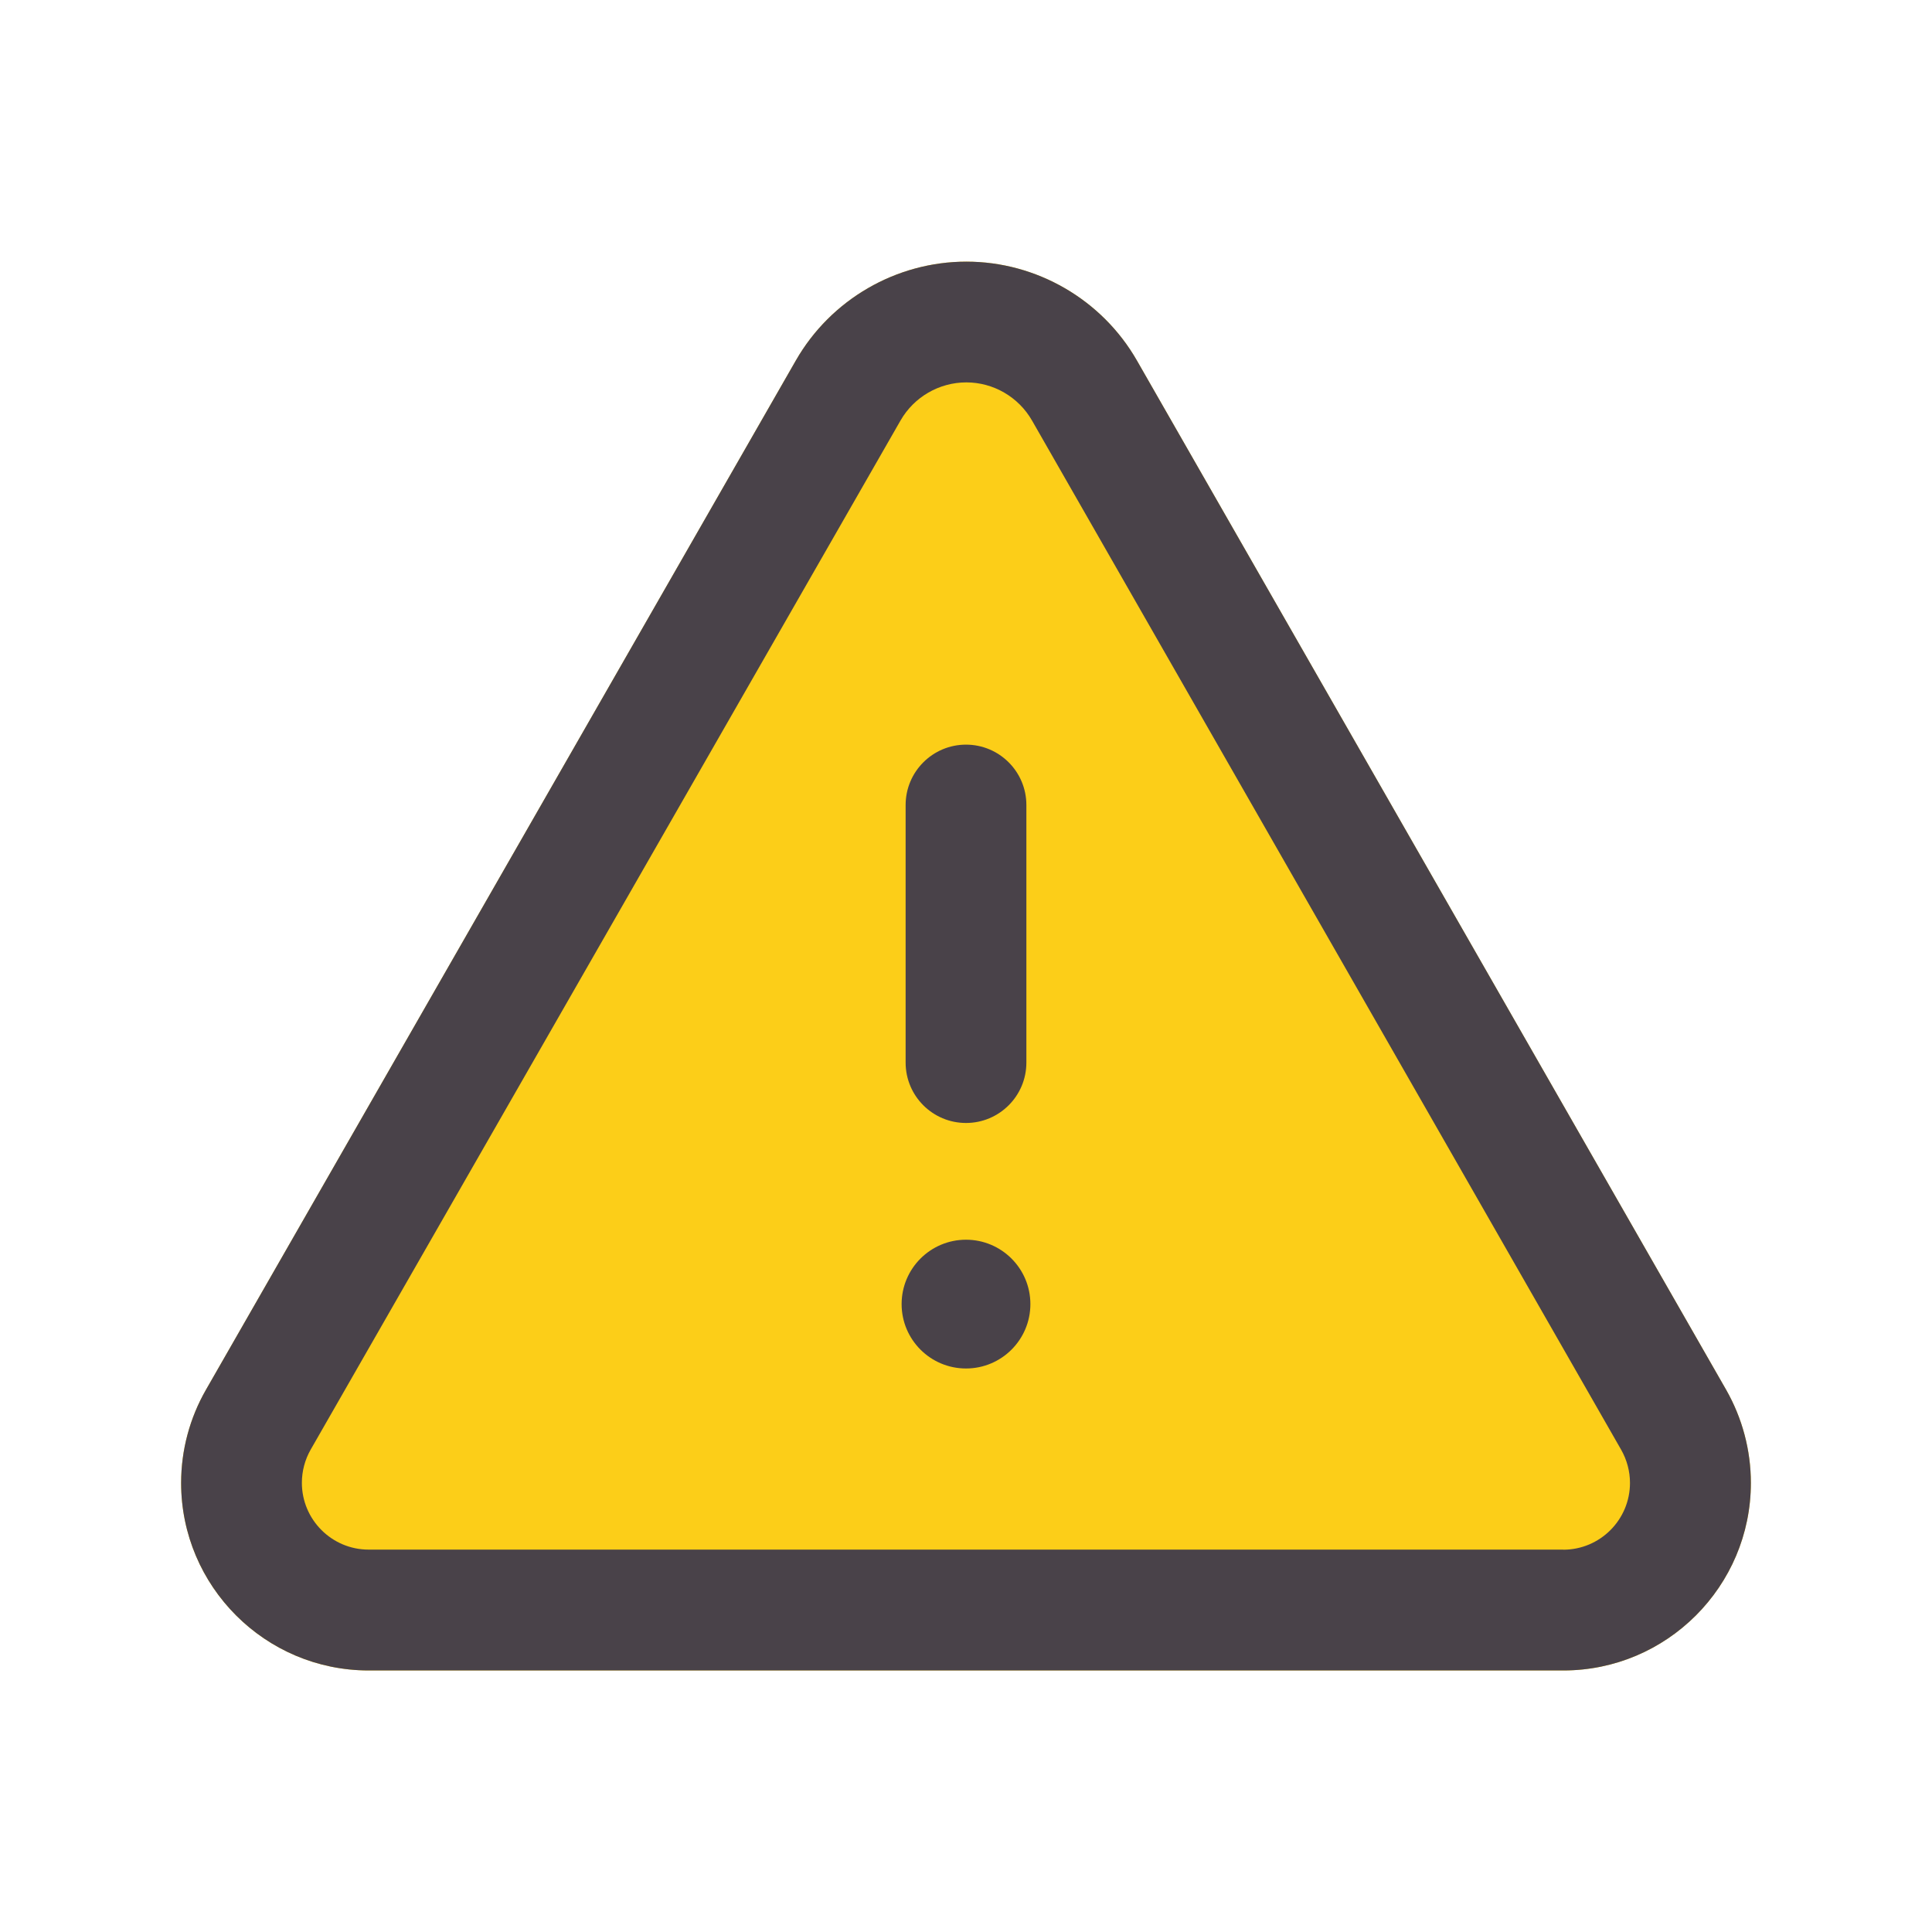 <svg width="40" height="40" viewBox="0 0 40 40" fill="none" xmlns="http://www.w3.org/2000/svg">
<g id="warning">
<path id="Vector" d="M35.737 28.772L23.538 7.463C22.815 6.202 21.462 5.417 20.008 5.417C18.555 5.417 17.202 6.2 16.478 7.462L4.265 28.772C3.928 29.358 3.75 30.025 3.75 30.702C3.75 32.843 5.492 34.585 7.632 34.585H32.368C34.508 34.585 36.25 32.843 36.25 30.702C36.25 30.028 36.073 29.36 35.737 28.772Z" fill="#FCCE18"/>
<path id="Vector_2" d="M35.737 28.772L23.538 7.463C22.815 6.202 21.462 5.417 20.008 5.417C18.555 5.417 17.202 6.2 16.478 7.462L4.265 28.772C3.928 29.358 3.75 30.025 3.75 30.702C3.75 32.843 5.492 34.585 7.632 34.585H32.368C34.508 34.585 36.25 32.843 36.25 30.702C36.25 30.028 36.073 29.36 35.737 28.772ZM32.368 32.083H7.632C6.87 32.083 6.25 31.463 6.25 30.7C6.25 30.458 6.313 30.222 6.432 30.013L18.645 8.705C18.925 8.218 19.445 7.917 20.007 7.917C20.568 7.917 21.088 8.22 21.367 8.707L33.563 30.013C33.683 30.223 33.747 30.462 33.747 30.702C33.747 31.465 33.127 32.085 32.365 32.085L32.368 32.083Z" fill="#494249"/>
<path id="Vector_3" d="M20 23.25C20.69 23.25 21.25 22.69 21.25 22V16.667C21.25 15.977 20.69 15.417 20 15.417C19.31 15.417 18.75 15.977 18.75 16.667V22C18.75 22.69 19.31 23.25 20 23.25Z" fill="#494249"/>
<path id="Vector_4" d="M20 28.333C20.736 28.333 21.333 27.736 21.333 27C21.333 26.264 20.736 25.667 20 25.667C19.264 25.667 18.667 26.264 18.667 27C18.667 27.736 19.264 28.333 20 28.333Z" fill="#494249"/>
</g>
</svg>
